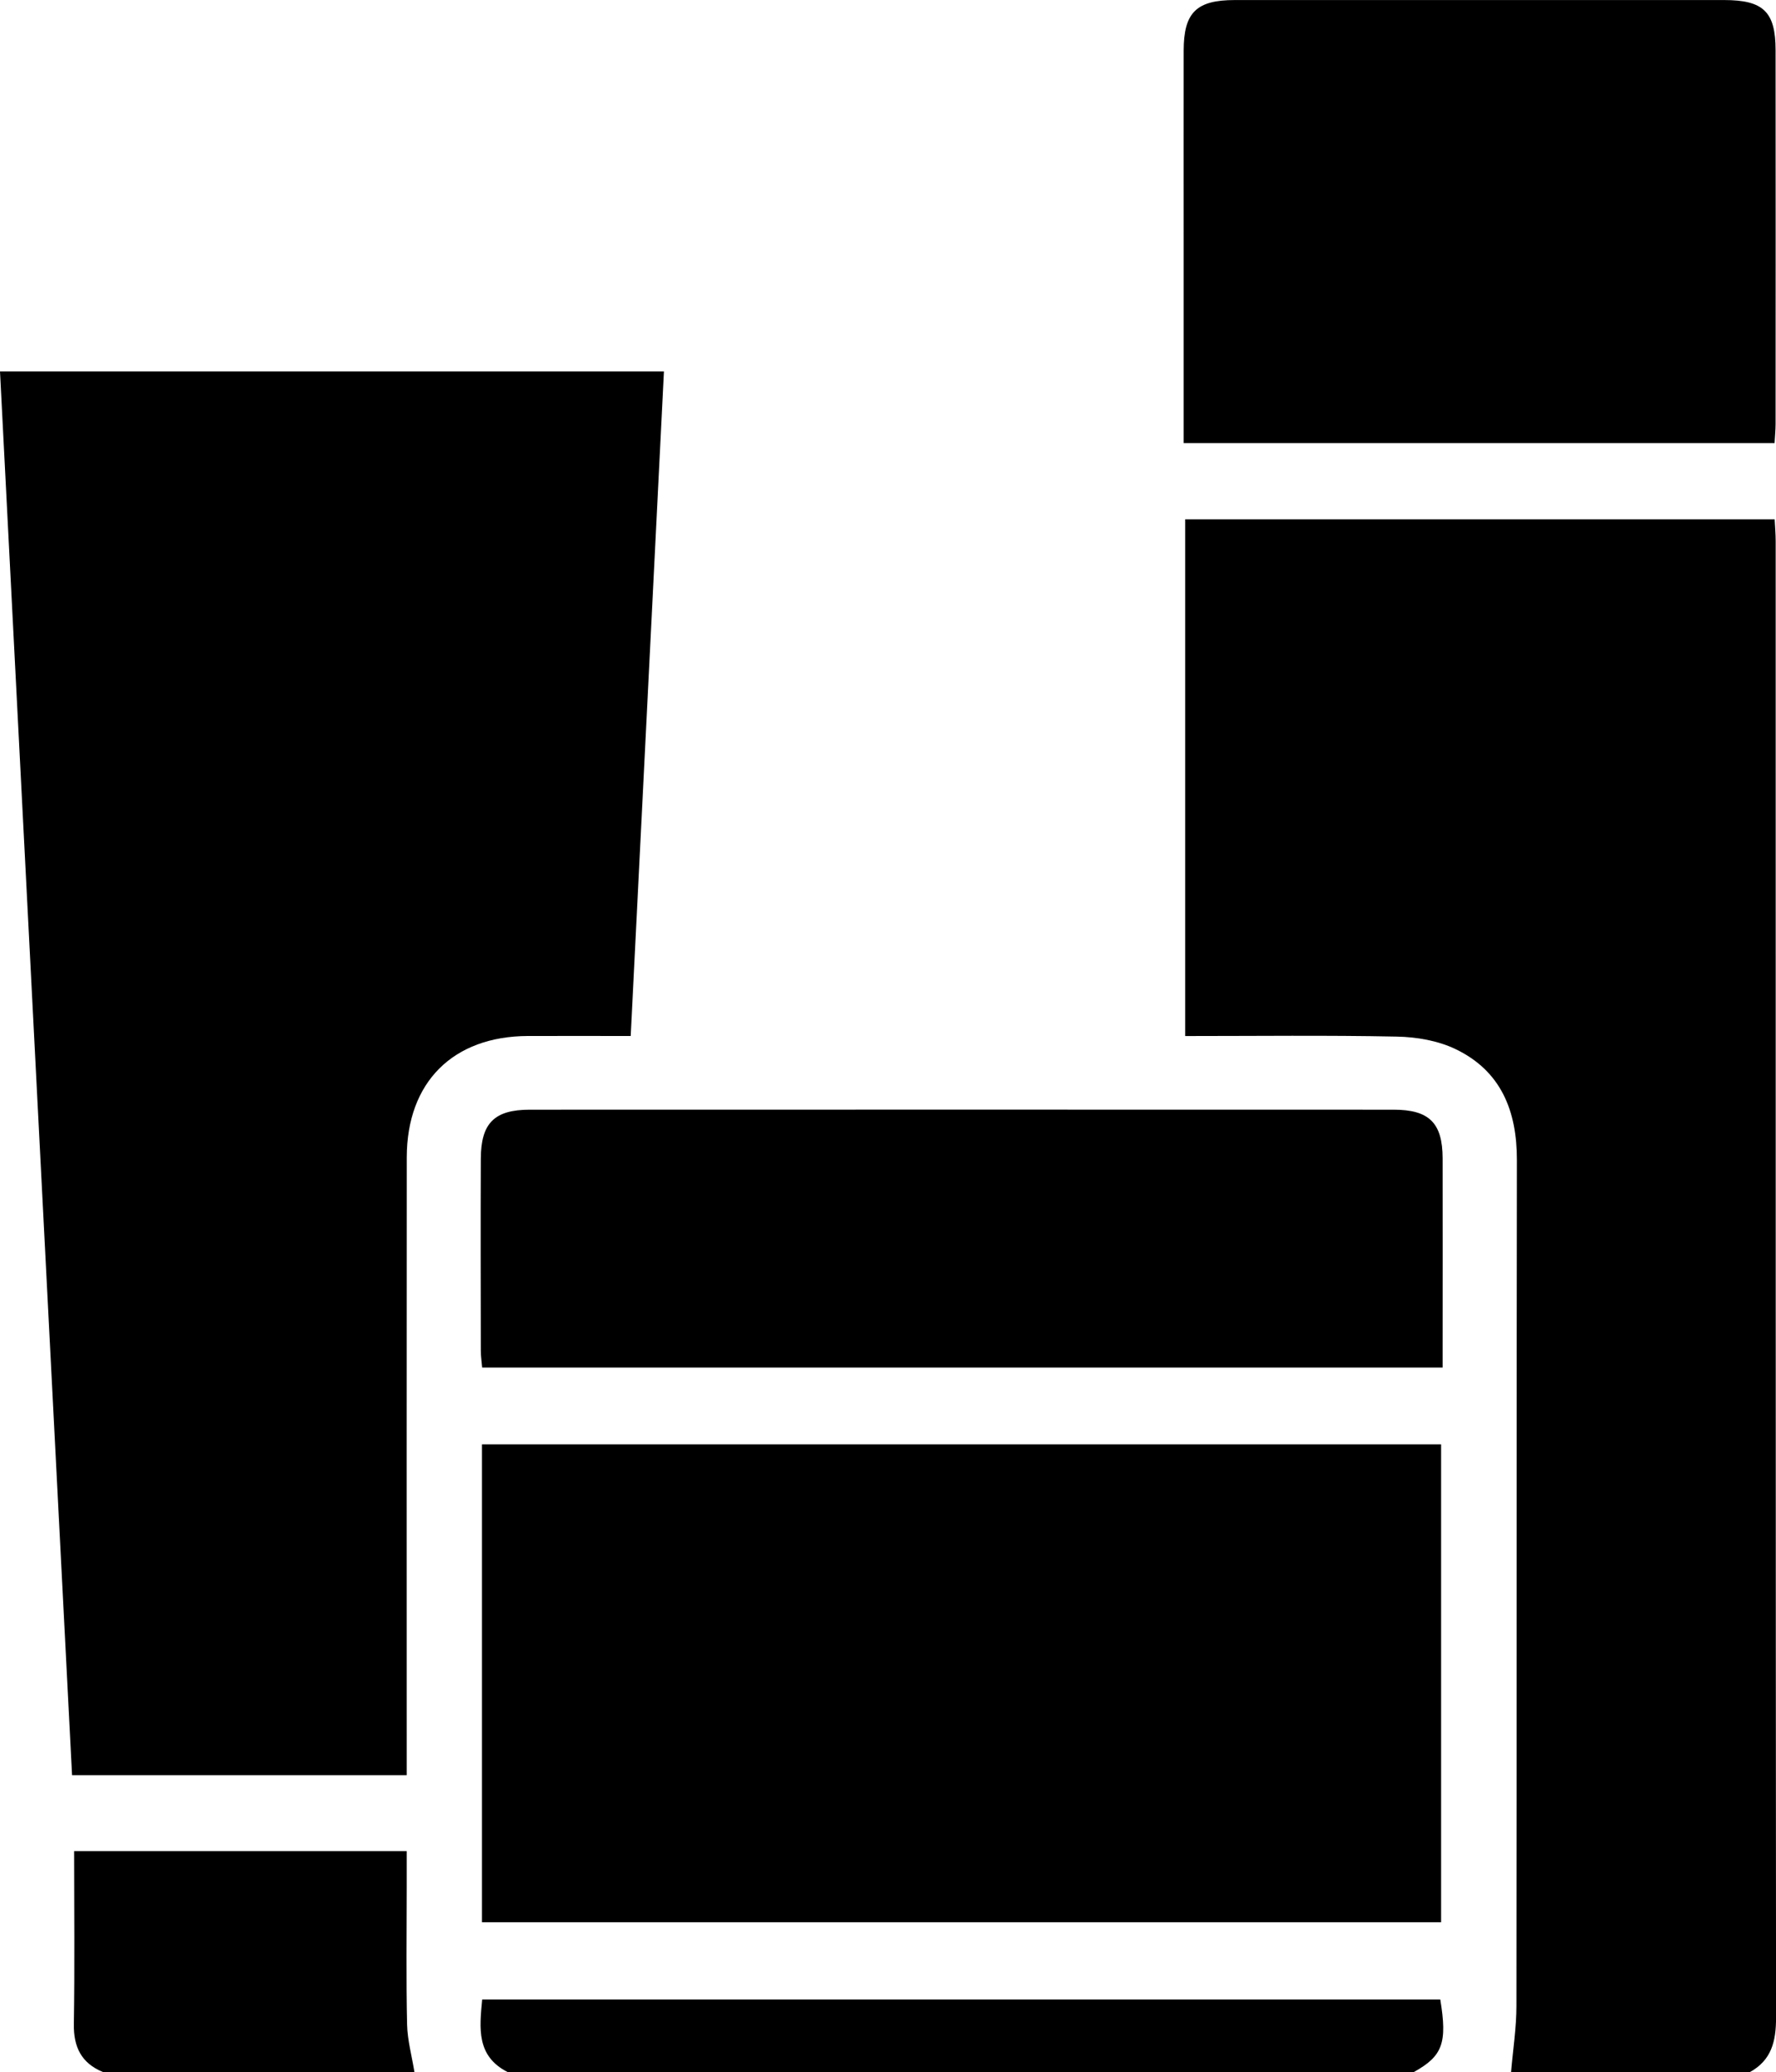 <?xml version="1.0" encoding="UTF-8"?>
<svg id="Calque_1" xmlns="http://www.w3.org/2000/svg" viewBox="0 0 384.74 448.76">
  <path d="M327.35,448.76c.4-4.78,1.16-9.56,1.16-14.33.08-61.05,0-122.09.1-183.14.02-10.67-3.42-19.36-13.35-24.1-3.8-1.81-8.39-2.6-12.65-2.68-15.17-.31-30.36-.12-45.86-.12v-111.92h127.7c.08,1.62.22,3.17.22,4.72.01,106.61-.01,213.22.08,319.84,0,5.05-.97,9.18-5.67,11.75h-51.72Z"/>
  <path d="M22.28,448.76c-4.64-1.92-6.36-5.39-6.28-10.38.2-12.38.06-24.77.06-37.45h72.05c0,2.61,0,5.18,0,7.76,0,9.93-.14,19.86.08,29.78.08,3.44,1.04,6.87,1.59,10.3H22.28Z"/>
  <path d="M109.94,448.76c-6.75-3.45-6.08-9.44-5.48-15.71h207.55c1.56,9.43.51,12.26-5.71,15.71H109.94Z"/>
  <path d="M88.11,384.48H15.61C10.41,283.12,5.21,181.97,0,80.45h143.83c-2.4,48.04-4.8,95.81-7.2,143.93-7.72,0-15-.02-22.28,0-16.22.06-26.21,10-26.23,26.28-.04,42.8-.01,85.59-.01,128.39,0,1.72,0,3.43,0,5.42Z"/>
  <path d="M104.41,416.33v-103.51h207.78v103.51H104.41Z"/>
  <path d="M256.42,95.97c0-14.79,0-29.09,0-43.38,0-13.87-.02-27.74,0-41.61.01-8.27,2.75-10.97,11.08-10.97,35.33,0,70.67,0,106,0,8.49,0,11.14,2.53,11.15,10.83.03,27.01.01,54.02,0,81.02,0,1.29-.14,2.57-.22,4.11h-128.02Z"/>
  <path d="M312.53,296.19H104.45c-.11-1.35-.29-2.49-.29-3.63-.02-13.87-.06-27.75,0-41.62.03-7.7,2.94-10.6,10.63-10.6,62.37-.02,124.75-.02,187.12,0,7.73,0,10.59,2.9,10.61,10.54.03,13.73,0,27.46,0,41.19,0,1.28,0,2.56,0,4.12Z"/>
</svg>